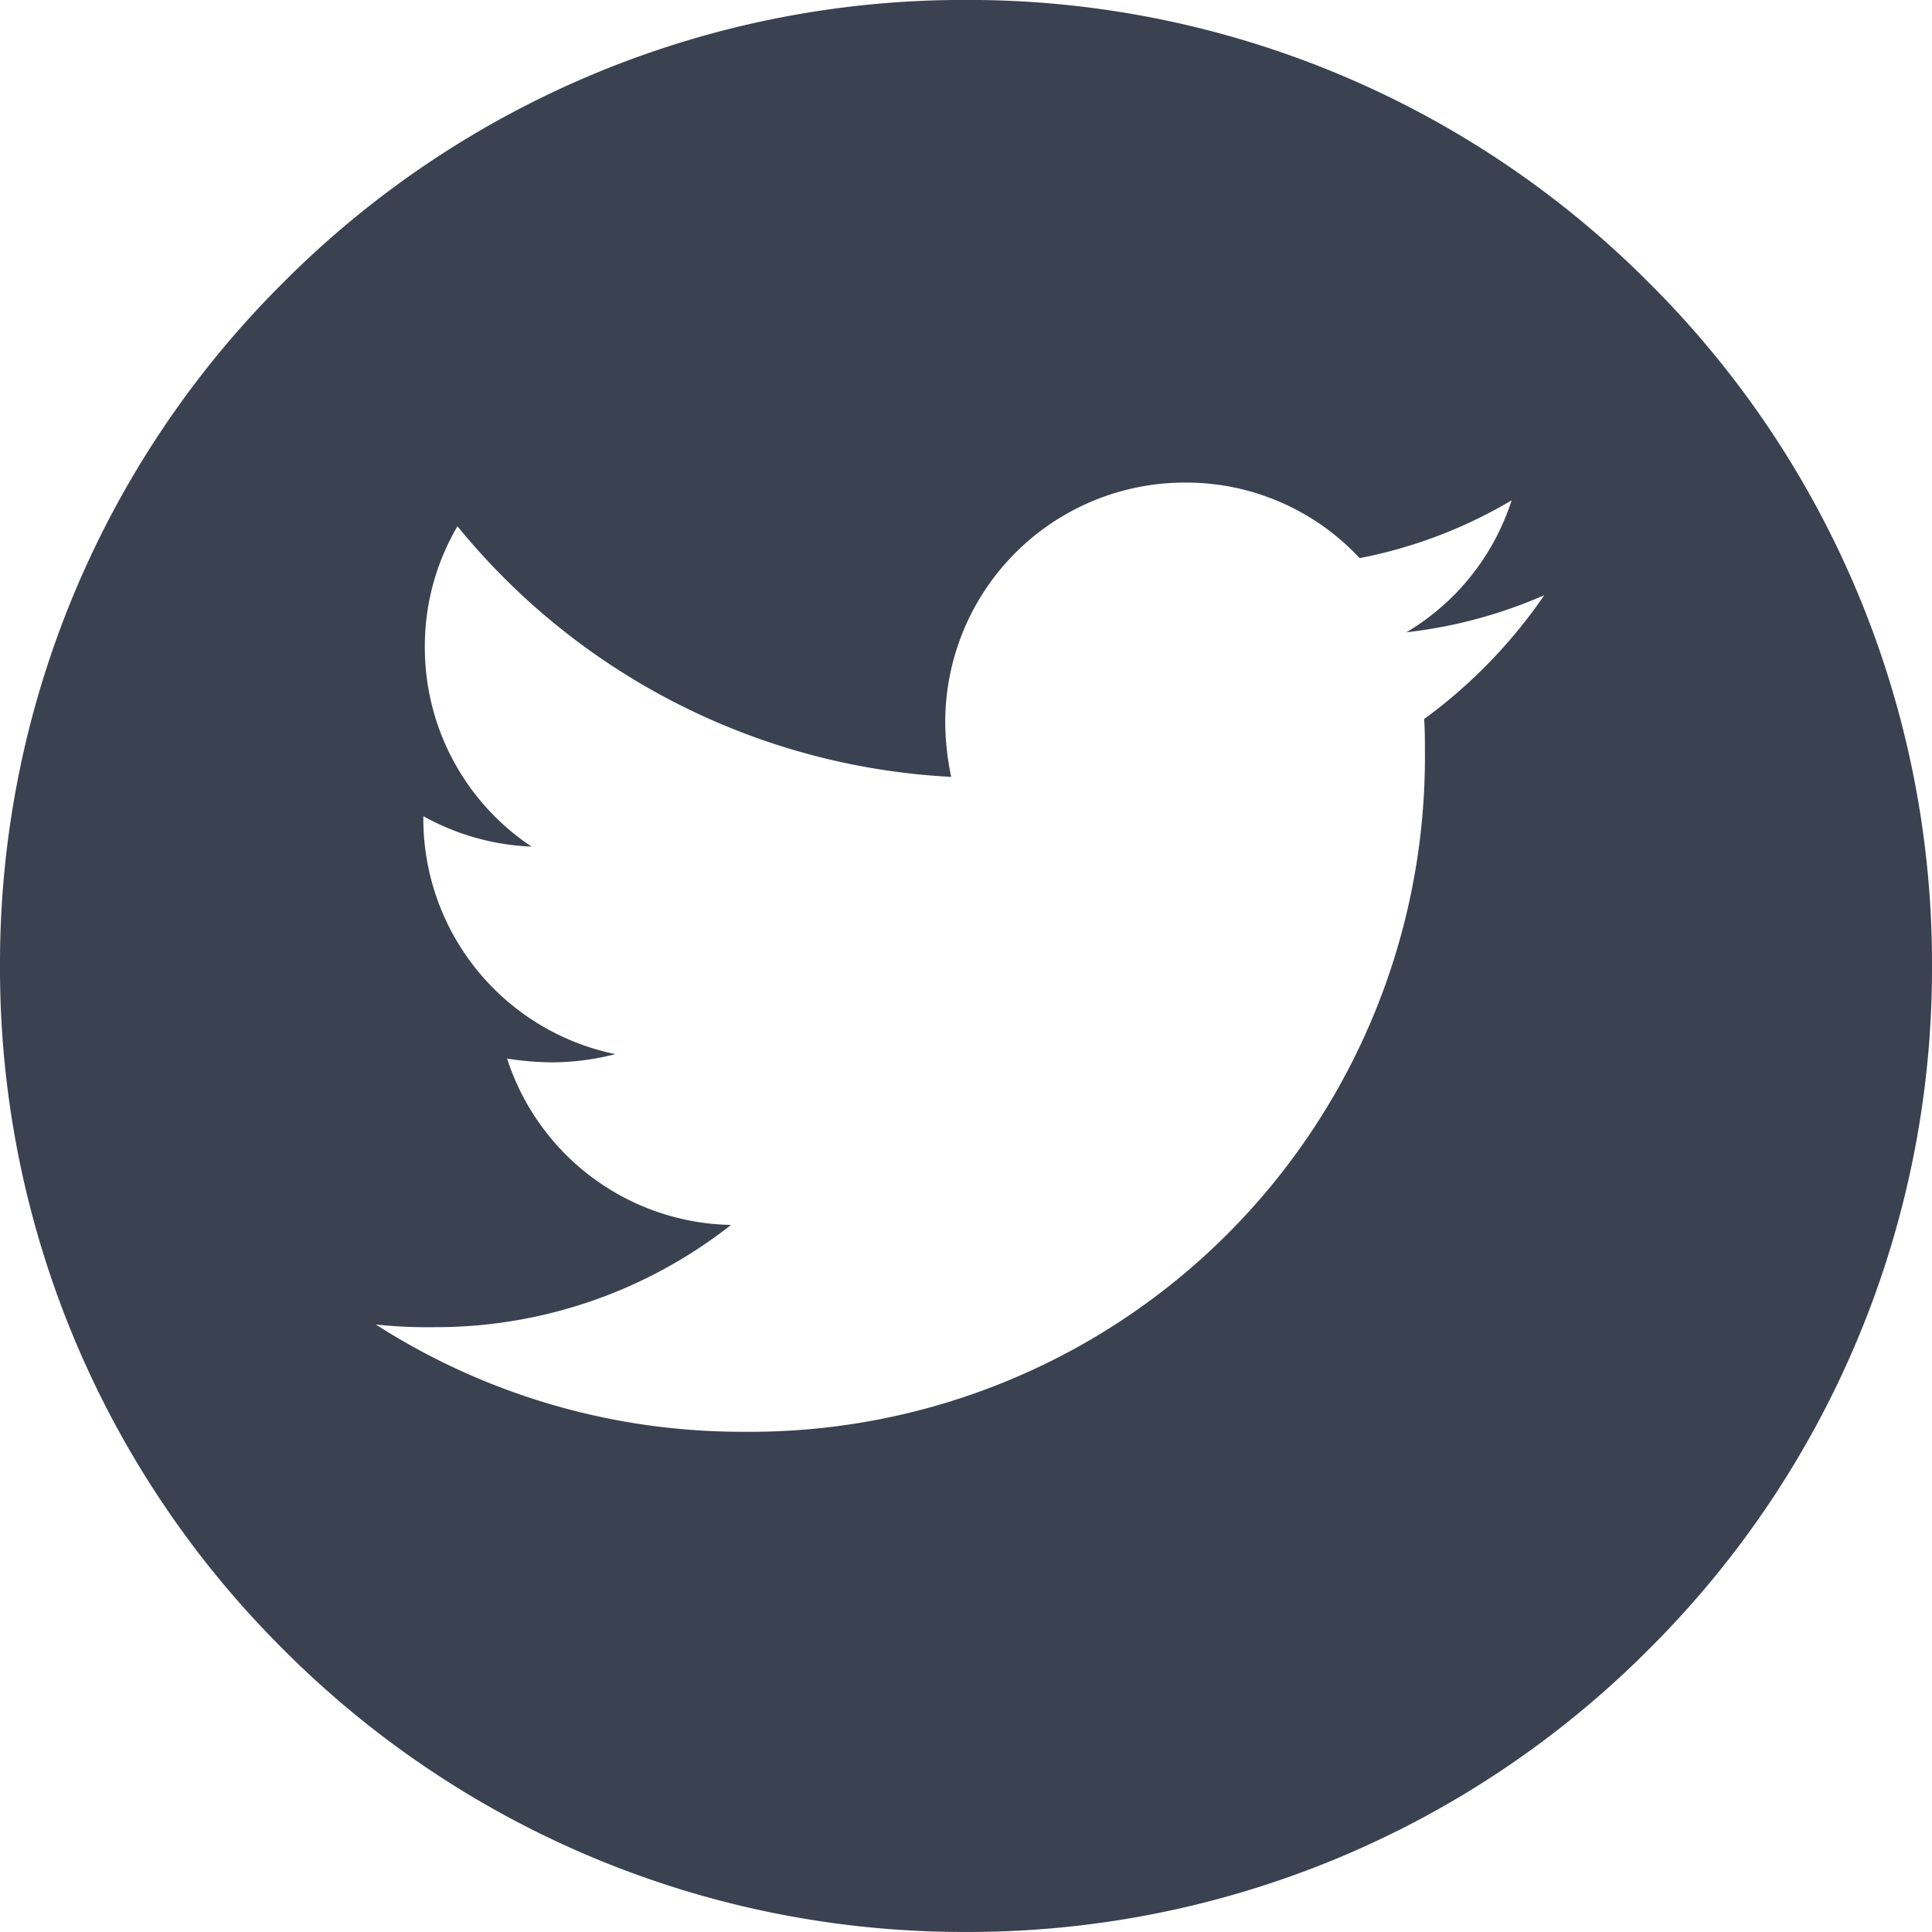 <svg xmlns="http://www.w3.org/2000/svg" width="36" height="36" viewBox="0 0 36 36">
  <path id="Soustraction_2" data-name="Soustraction 2" d="M3374-3939.069a17.883,17.883,0,0,1-12.728-5.272,17.882,17.882,0,0,1-5.272-12.728,17.882,17.882,0,0,1,5.272-12.728,17.883,17.883,0,0,1,12.728-5.272,17.883,17.883,0,0,1,12.728,5.272,17.882,17.882,0,0,1,5.272,12.728,17.882,17.882,0,0,1-5.272,12.728A17.883,17.883,0,0,1,3374-3939.069Zm-11-11.32h0a12.636,12.636,0,0,0,6.851,2,12.573,12.573,0,0,0,12.7-12.7c0-.19,0-.387-.014-.581a9.52,9.52,0,0,0,2.238-2.307,8.9,8.9,0,0,1-2.569.691,4.443,4.443,0,0,0,1.961-2.459,8.855,8.855,0,0,1-2.832,1.077,4.418,4.418,0,0,0-3.26-1.408,4.467,4.467,0,0,0-4.462,4.461,5.059,5.059,0,0,0,.111,1.023,12.714,12.714,0,0,1-9.2-4.67,4.414,4.414,0,0,0-.608,2.253,4.457,4.457,0,0,0,1.989,3.716,4.5,4.5,0,0,1-2.017-.567v.056a4.48,4.48,0,0,0,3.578,4.378,4.747,4.747,0,0,1-1.174.153,5.529,5.529,0,0,1-.843-.07,4.474,4.474,0,0,0,4.172,3.1,8.9,8.9,0,0,1-5.54,1.905A9.069,9.069,0,0,1,3363-3950.388Z" transform="translate(-3356 3975.068)" fill="#3a4150"/>
</svg>

